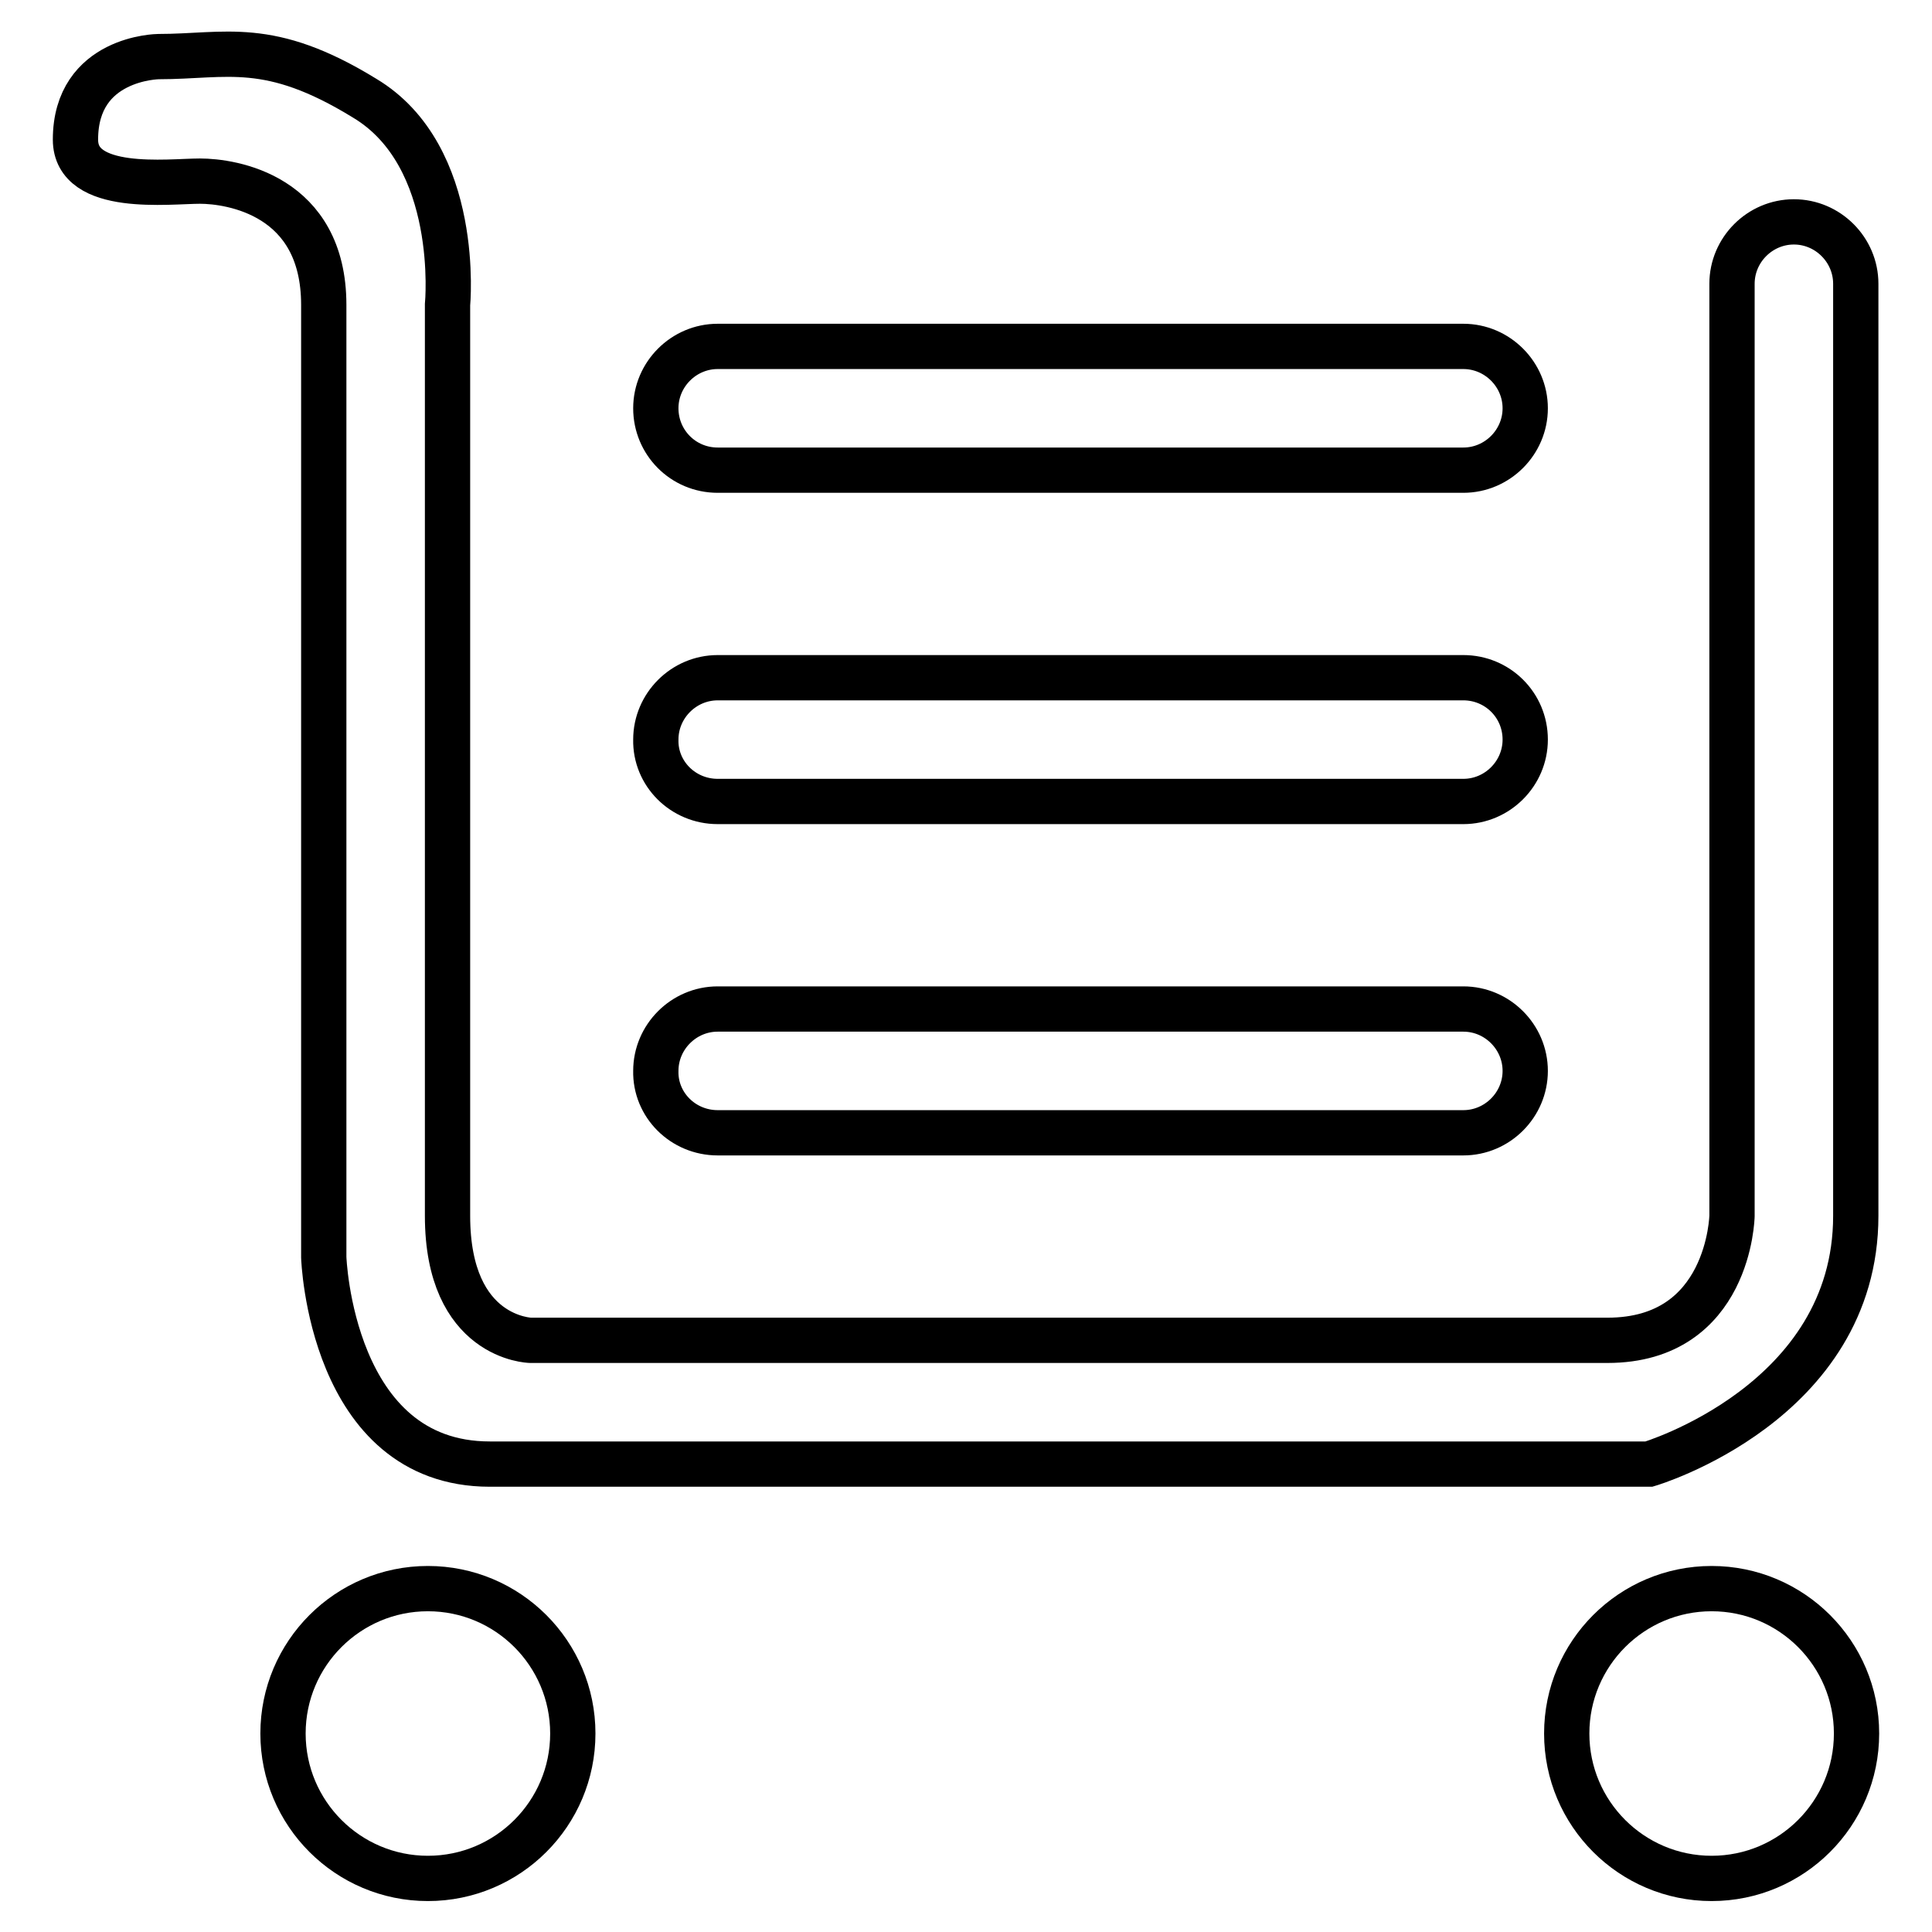 <?xml version="1.0" encoding="utf-8"?>
<!-- Svg Vector Icons : http://www.onlinewebfonts.com/icon -->
<!DOCTYPE svg PUBLIC "-//W3C//DTD SVG 1.1//EN" "http://www.w3.org/Graphics/SVG/1.1/DTD/svg11.dtd">
<svg version="1.1" xmlns="http://www.w3.org/2000/svg" xmlns:xlink="http://www.w3.org/1999/xlink" x="0px" y="0px" viewBox="0 0 256 256" enable-background="new 0 0 256 256" xml:space="preserve">
<g><g><path stroke-width="6" fill-opacity="0" stroke="#000000"  d="M56.7,210.5c-10.6,0-19.2,8.6-19.2,19.2c0,10.6,8.6,19.2,19.2,19.2s19.2-8.6,19.2-19.2C75.9,219.1,67.3,210.5,56.7,210.5z M226.8,210.5c-10.6,0-19.2,8.6-19.2,19.2c0,10.6,8.6,19.2,19.2,19.2s19.2-8.6,19.2-19.2C246,219.1,237.4,210.5,226.8,210.5z M95.1,150.1h98.8c4.5,0,8.2-3.7,8.2-8.2c0-4.5-3.7-8.2-8.2-8.2H95.1c-4.5,0-8.2,3.7-8.2,8.2C86.8,146.4,90.5,150.1,95.1,150.1z M95.1,106.2h98.8c4.5,0,8.2-3.7,8.2-8.2c0-4.6-3.7-8.2-8.2-8.2H95.1c-4.5,0-8.2,3.7-8.2,8.2C86.8,102.5,90.5,106.2,95.1,106.2z M95.1,62.3h98.8c4.5,0,8.2-3.7,8.2-8.2c0-4.5-3.7-8.2-8.2-8.2H95.1c-4.5,0-8.2,3.7-8.2,8.2S90.5,62.3,95.1,62.3z M42.9,40.4c0,14.6,0,126.2,0,126.2s0.9,27.4,22,27.4c21.1,0,153.6,0,153.6,0s27.4-8.1,27.4-32.9V70.5c0-19.1,0-30.2,0-30.2v-2.7c0-4.5-3.7-8.2-8.2-8.2c-4.5,0-8.2,3.7-8.2,8.2v123.5c0,0-0.3,16.5-16.5,16.5c-16.1,0-142.7,0-142.7,0s-11-0.2-11-16.5c0-16.3,0-120.7,0-120.7s1.9-19.7-11-27.4C35.6,5.2,30,7.5,21,7.5c0,0-11,0.1-11,11c0,7.1,12.4,5.5,16.5,5.5S42.9,25.8,42.9,40.4z"/></g></g>
</svg>